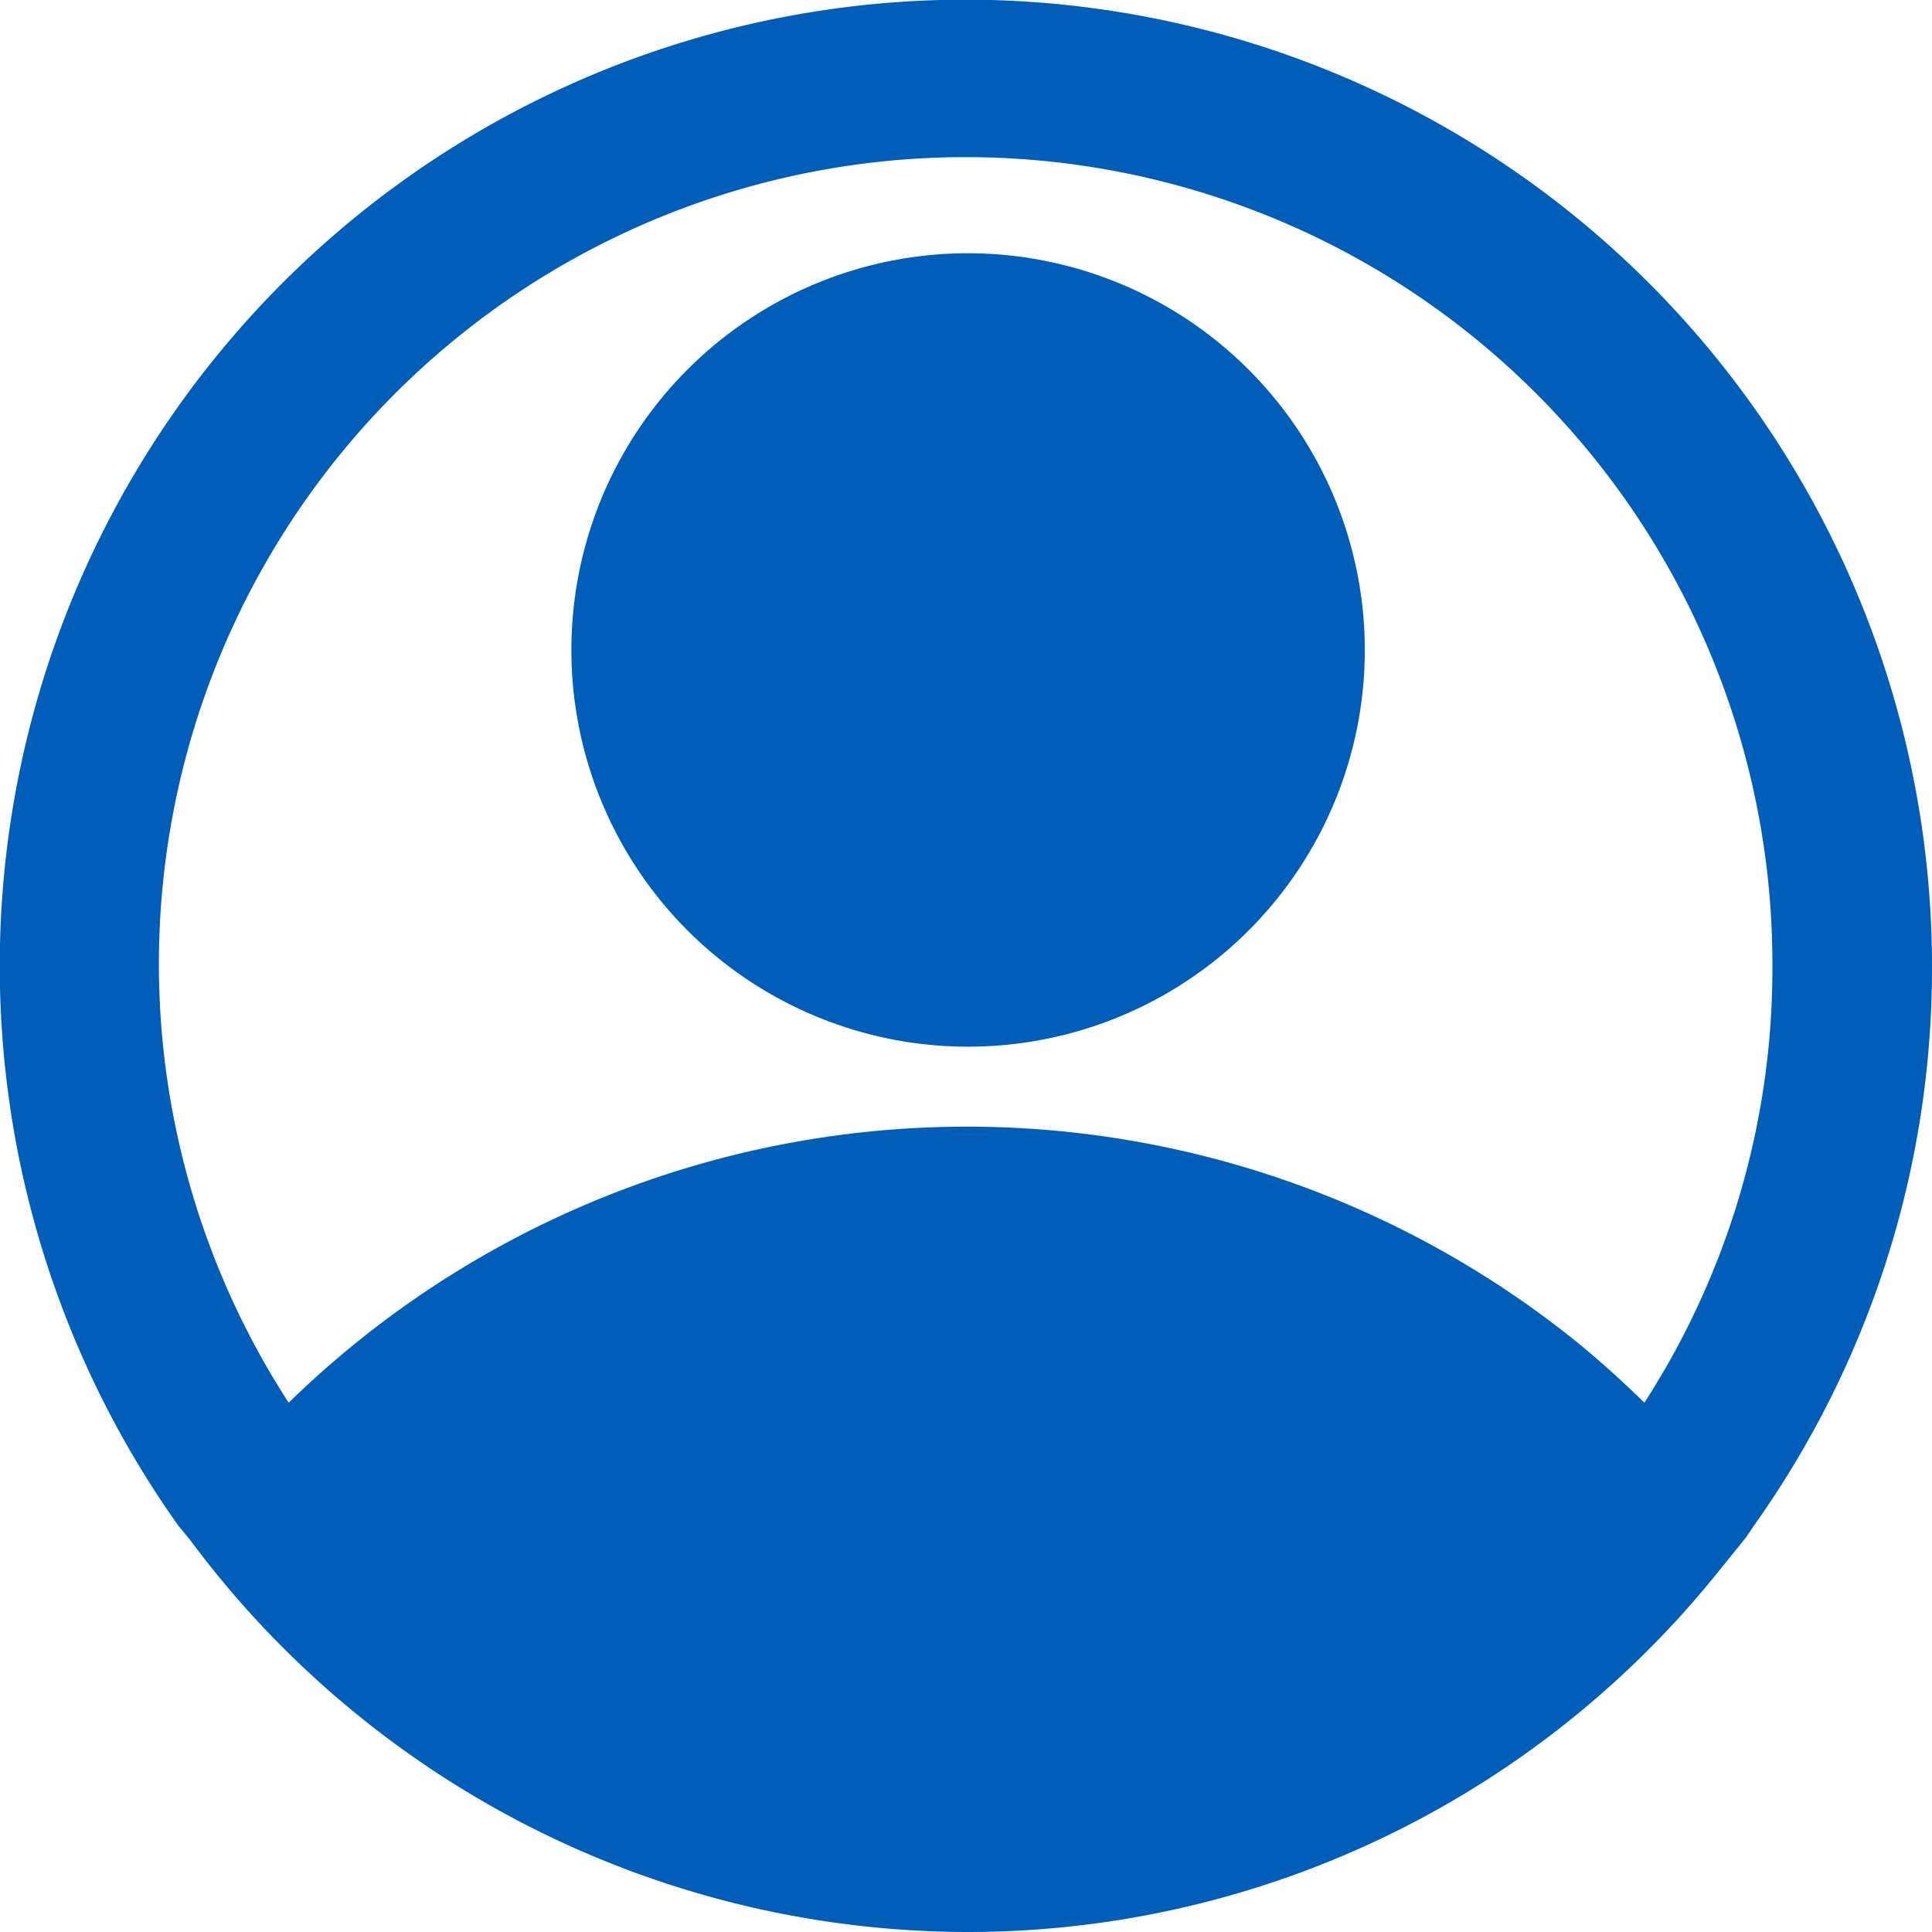 <svg id="Layer_3" data-name="Layer 3" xmlns="http://www.w3.org/2000/svg" viewBox="0 0 55.08 55.08"><title>iauthor</title><path d="M30,10.23a11.31,11.31,0,1,0,11.3,11.3A11.32,11.32,0,0,0,30,10.23Z" transform="translate(-2.39 -3.01)" style="fill:#005eb8"/><path d="M57.47,30.53A27.57,27.57,0,0,0,29.93,3h0A27.55,27.55,0,0,0,7.47,46.5l0,0,.33.4A27.66,27.66,0,0,0,29.93,58.09h0A27.44,27.44,0,0,0,51.23,48l.93-1.15.23-.34v0A27.41,27.41,0,0,0,57.47,30.53Zm-4.55,0A22.8,22.8,0,0,1,49.27,43c-.59-.58-1.21-1.14-1.84-1.66A27.69,27.69,0,0,0,10.62,43a23,23,0,1,1,42.3-12.42Z" transform="translate(-2.39 -3.01)" style="fill:#005eb8"/></svg>